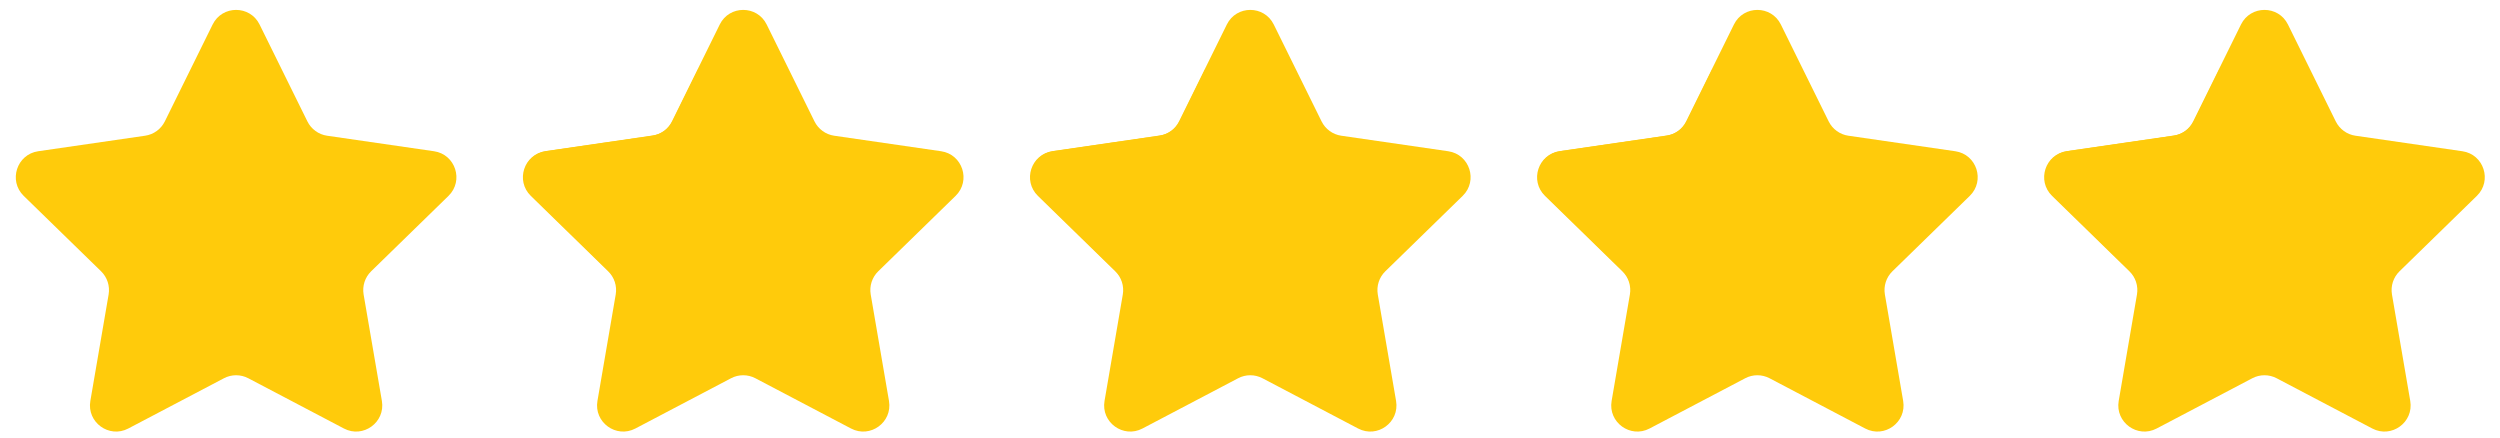 <?xml version="1.0" encoding="utf-8"?>
<!-- Generator: Adobe Illustrator 16.0.0, SVG Export Plug-In . SVG Version: 6.00 Build 0)  -->
<!DOCTYPE svg PUBLIC "-//W3C//DTD SVG 1.1//EN" "http://www.w3.org/Graphics/SVG/1.1/DTD/svg11.dtd">
<svg version="1.1" xmlns="http://www.w3.org/2000/svg" xmlns:xlink="http://www.w3.org/1999/xlink" x="0px" y="0px"
	 width="226.667px" height="39.75px" viewBox="0 0 226.667 39.75" enable-background="new 0 0 226.667 39.75" xml:space="preserve">
<g id="Layer_1">
	<path fill="#FFCB0B" d="M10.604,26.364c0.644-1.654,1.294-3.306,1.952-4.954c1.927-4.828,4.556-9.776,5.459-14.965l-2.346,4.771
		c-0.344,0.702-1.012,1.19-1.782,1.302L4.206,13.93c-1.944,0.284-2.719,2.682-1.314,4.06l7.006,6.857
		C10.314,25.254,10.56,25.795,10.604,26.364z"/>
	<path display="none" fill="#FECC0D" d="M182.06,34.295l-0.384-33.16c0-0.3-0.026,1.633,0.021,1.365
		c-0.247-0.251,0.162-1.066-0.021-1.365c-0.011-0.006-1.346,0.434-1.356,0.427c-0.316,0.212-0.588,0.507-0.78,0.896l-4.334,8.784
		c-0.347,0.701-1.014,1.188-1.788,1.299l-9.692,1.407c-1.946,0.282-2.724,2.675-1.316,4.048l7.014,6.836
		c0.56,0.545,0.815,1.33,0.684,2.102l-1.657,9.654c-0.332,1.936,1.702,3.416,3.441,2.498"/>
</g>
<g id="Layer_3">
	<g>
		<g>
			<path fill="#FFCB0B" d="M23.535,2.222l4.335,8.784c0.346,0.701,1.014,1.188,1.786,1.299l9.694,1.407
				c1.946,0.282,2.722,2.675,1.313,4.048l-7.013,6.837c-0.559,0.545-0.813,1.329-0.683,2.101l1.658,9.655
				c0.329,1.936-1.702,3.415-3.443,2.498l-8.67-4.556c-0.694-0.364-1.519-0.364-2.209,0l-8.671,4.556
				c-1.739,0.917-3.773-0.563-3.441-2.498l1.657-9.655c0.131-0.771-0.125-1.556-0.684-2.101L2.149,17.76
				c-1.407-1.373-0.629-3.766,1.316-4.048l9.692-1.407c0.774-0.111,1.441-0.598,1.788-1.299l4.334-8.784
				C20.15,0.457,22.666,0.457,23.535,2.222z"/>
		</g>
		<path display="none" fill="#D2D2D2" d="M33.364,25.064l7.328-7.24c1.405-1.374,0.622-3.769-1.323-4.057l-9.699-1.427
			c-0.236-0.034-0.459-0.112-0.669-0.212c0.007,0.052,0.012,0.104,0.018,0.157c0.029,0.102,0.06,0.202,0.084,0.307
			c0.663,2.987,2.067,5.812,2.957,8.737C32.206,21.807,33.216,24.586,33.364,25.064"/>
	</g>
	<g>
		<path fill="#FFCB0B" d="M55.916,26.128c0.644-1.654,1.294-3.306,1.952-4.954c1.927-4.828,4.556-9.776,5.459-14.965l-2.346,4.771
			c-0.344,0.702-1.012,1.19-1.782,1.302l-9.682,1.412c-1.944,0.284-2.719,2.682-1.314,4.06l7.006,6.857
			C55.626,25.018,55.872,25.559,55.916,26.128z"/>
		<path fill="#FFCB0B" d="M69.512,2.222l4.335,8.784c0.346,0.701,1.014,1.188,1.786,1.299l9.694,1.407
			c1.946,0.282,2.722,2.675,1.313,4.048l-7.013,6.837c-0.559,0.545-0.813,1.329-0.683,2.101l1.658,9.655
			c0.329,1.936-1.702,3.415-3.443,2.498l-8.67-4.556c-0.694-0.364-1.519-0.364-2.209,0l-8.671,4.556
			c-1.739,0.917-3.773-0.563-3.441-2.498l1.657-9.655c0.131-0.771-0.125-1.556-0.684-2.101l-7.014-6.837
			c-1.407-1.373-0.629-3.766,1.316-4.048l9.692-1.407c0.774-0.111,1.441-0.598,1.788-1.299l4.334-8.784
			C66.127,0.457,68.643,0.457,69.512,2.222z"/>
		<path display="none" fill="#D2D2D2" d="M79.341,25.064l7.328-7.24c1.405-1.374,0.622-3.769-1.323-4.057l-9.699-1.427
			c-0.236-0.034-0.459-0.112-0.669-0.212c0.007,0.052,0.012,0.104,0.018,0.157c0.029,0.102,0.06,0.202,0.084,0.307
			c0.663,2.987,2.067,5.812,2.957,8.738C78.183,21.807,79.192,24.586,79.341,25.064"/>
	</g>
	<g>
		<path fill="#FFCB0B" d="M101.893,26.128c0.644-1.654,1.294-3.306,1.952-4.954c1.927-4.828,4.556-9.776,5.459-14.965l-2.346,4.771
			c-0.344,0.702-1.012,1.19-1.782,1.302l-9.682,1.412c-1.944,0.284-2.719,2.682-1.314,4.06l7.006,6.857
			C101.603,25.018,101.849,25.559,101.893,26.128z"/>
		<path fill="#FFCB0B" d="M115.488,2.222l4.335,8.784c0.346,0.701,1.014,1.188,1.786,1.299l9.694,1.407
			c1.946,0.282,2.722,2.675,1.313,4.048l-7.013,6.837c-0.559,0.545-0.813,1.329-0.683,2.101l1.658,9.655
			c0.329,1.936-1.702,3.415-3.443,2.498l-8.67-4.556c-0.694-0.364-1.519-0.364-2.209,0l-8.671,4.556
			c-1.739,0.917-3.773-0.563-3.441-2.498l1.657-9.655c0.131-0.771-0.125-1.556-0.684-2.101l-7.014-6.837
			c-1.407-1.373-0.629-3.766,1.316-4.048l9.692-1.407c0.774-0.111,1.441-0.598,1.788-1.299l4.334-8.784
			C112.104,0.457,114.619,0.457,115.488,2.222z"/>
		<path display="none" fill="#D2D2D2" d="M125.317,25.064l7.328-7.24c1.405-1.374,0.622-3.769-1.323-4.057l-9.699-1.427
			c-0.236-0.034-0.459-0.112-0.669-0.212c0.007,0.052,0.012,0.104,0.018,0.157c0.029,0.102,0.06,0.202,0.084,0.307
			c0.663,2.987,2.067,5.812,2.957,8.738C124.159,21.807,125.169,24.586,125.317,25.064"/>
	</g>
	<g>
		<path fill="#FFCB0B" d="M147.869,26.128c0.644-1.654,1.294-3.306,1.952-4.954c1.927-4.828,4.556-9.776,5.459-14.965l-2.346,4.771
			c-0.344,0.702-1.012,1.19-1.782,1.302l-9.682,1.412c-1.944,0.284-2.719,2.682-1.314,4.06l7.006,6.857
			C147.579,25.018,147.825,25.559,147.869,26.128z"/>
		<path fill="#FFCB0B" d="M161.464,2.222l4.335,8.784c0.346,0.701,1.014,1.188,1.786,1.299l9.694,1.407
			c1.946,0.282,2.722,2.675,1.313,4.048l-7.013,6.837c-0.559,0.545-0.813,1.329-0.683,2.101l1.658,9.655
			c0.329,1.936-1.702,3.415-3.443,2.498l-8.67-4.556c-0.694-0.364-1.519-0.364-2.209,0l-8.671,4.556
			c-1.739,0.917-3.773-0.563-3.441-2.498l1.657-9.655c0.131-0.771-0.125-1.556-0.684-2.101l-7.014-6.837
			c-1.407-1.373-0.629-3.766,1.316-4.048l9.692-1.407c0.774-0.111,1.441-0.598,1.788-1.299l4.334-8.784
			C158.08,0.457,160.595,0.457,161.464,2.222z"/>
		<path display="none" fill="#D2D2D2" d="M171.293,25.064l7.328-7.24c1.405-1.374,0.622-3.769-1.323-4.057l-9.699-1.427
			c-0.236-0.034-0.459-0.112-0.669-0.212c0.007,0.052,0.012,0.104,0.018,0.157c0.029,0.102,0.06,0.202,0.084,0.307
			c0.663,2.987,2.067,5.812,2.957,8.738C170.135,21.807,171.145,24.586,171.293,25.064"/>
	</g>
	<g>
		<path fill="#FFCB0B" d="M193.845,26.128c0.644-1.654,1.294-3.306,1.952-4.954c1.927-4.828,4.556-9.776,5.46-14.965l-2.346,4.771
			c-0.346,0.702-1.014,1.19-1.782,1.302l-9.682,1.412c-1.944,0.284-2.719,2.682-1.314,4.06l7.006,6.857
			C193.555,25.018,193.801,25.559,193.845,26.128z"/>
		<path fill="#FFCB0B" d="M207.441,2.222l4.334,8.784c0.346,0.701,1.014,1.188,1.787,1.299l9.693,1.407
			c1.947,0.282,2.723,2.675,1.313,4.048l-7.012,6.837c-0.559,0.545-0.813,1.329-0.684,2.101l1.658,9.655
			c0.33,1.936-1.701,3.415-3.443,2.498l-8.67-4.556c-0.693-0.364-1.518-0.364-2.209,0l-8.671,4.556
			c-1.739,0.917-3.773-0.563-3.441-2.498l1.657-9.655c0.131-0.771-0.125-1.556-0.685-2.101l-7.014-6.837
			c-1.407-1.373-0.63-3.766,1.316-4.048l9.691-1.407c0.774-0.111,1.441-0.598,1.788-1.299l4.334-8.784
			C204.056,0.457,206.572,0.457,207.441,2.222z"/>
		<path display="none" fill="#D2D2D2" d="M217.269,25.064l7.328-7.24c1.406-1.374,0.623-3.769-1.322-4.057l-9.699-1.427
			c-0.236-0.034-0.459-0.112-0.67-0.212c0.008,0.052,0.012,0.104,0.018,0.157c0.029,0.102,0.061,0.202,0.084,0.307
			c0.664,2.987,2.068,5.812,2.957,8.738C216.111,21.807,217.121,24.586,217.269,25.064"/>
	</g>
</g>
</svg>

